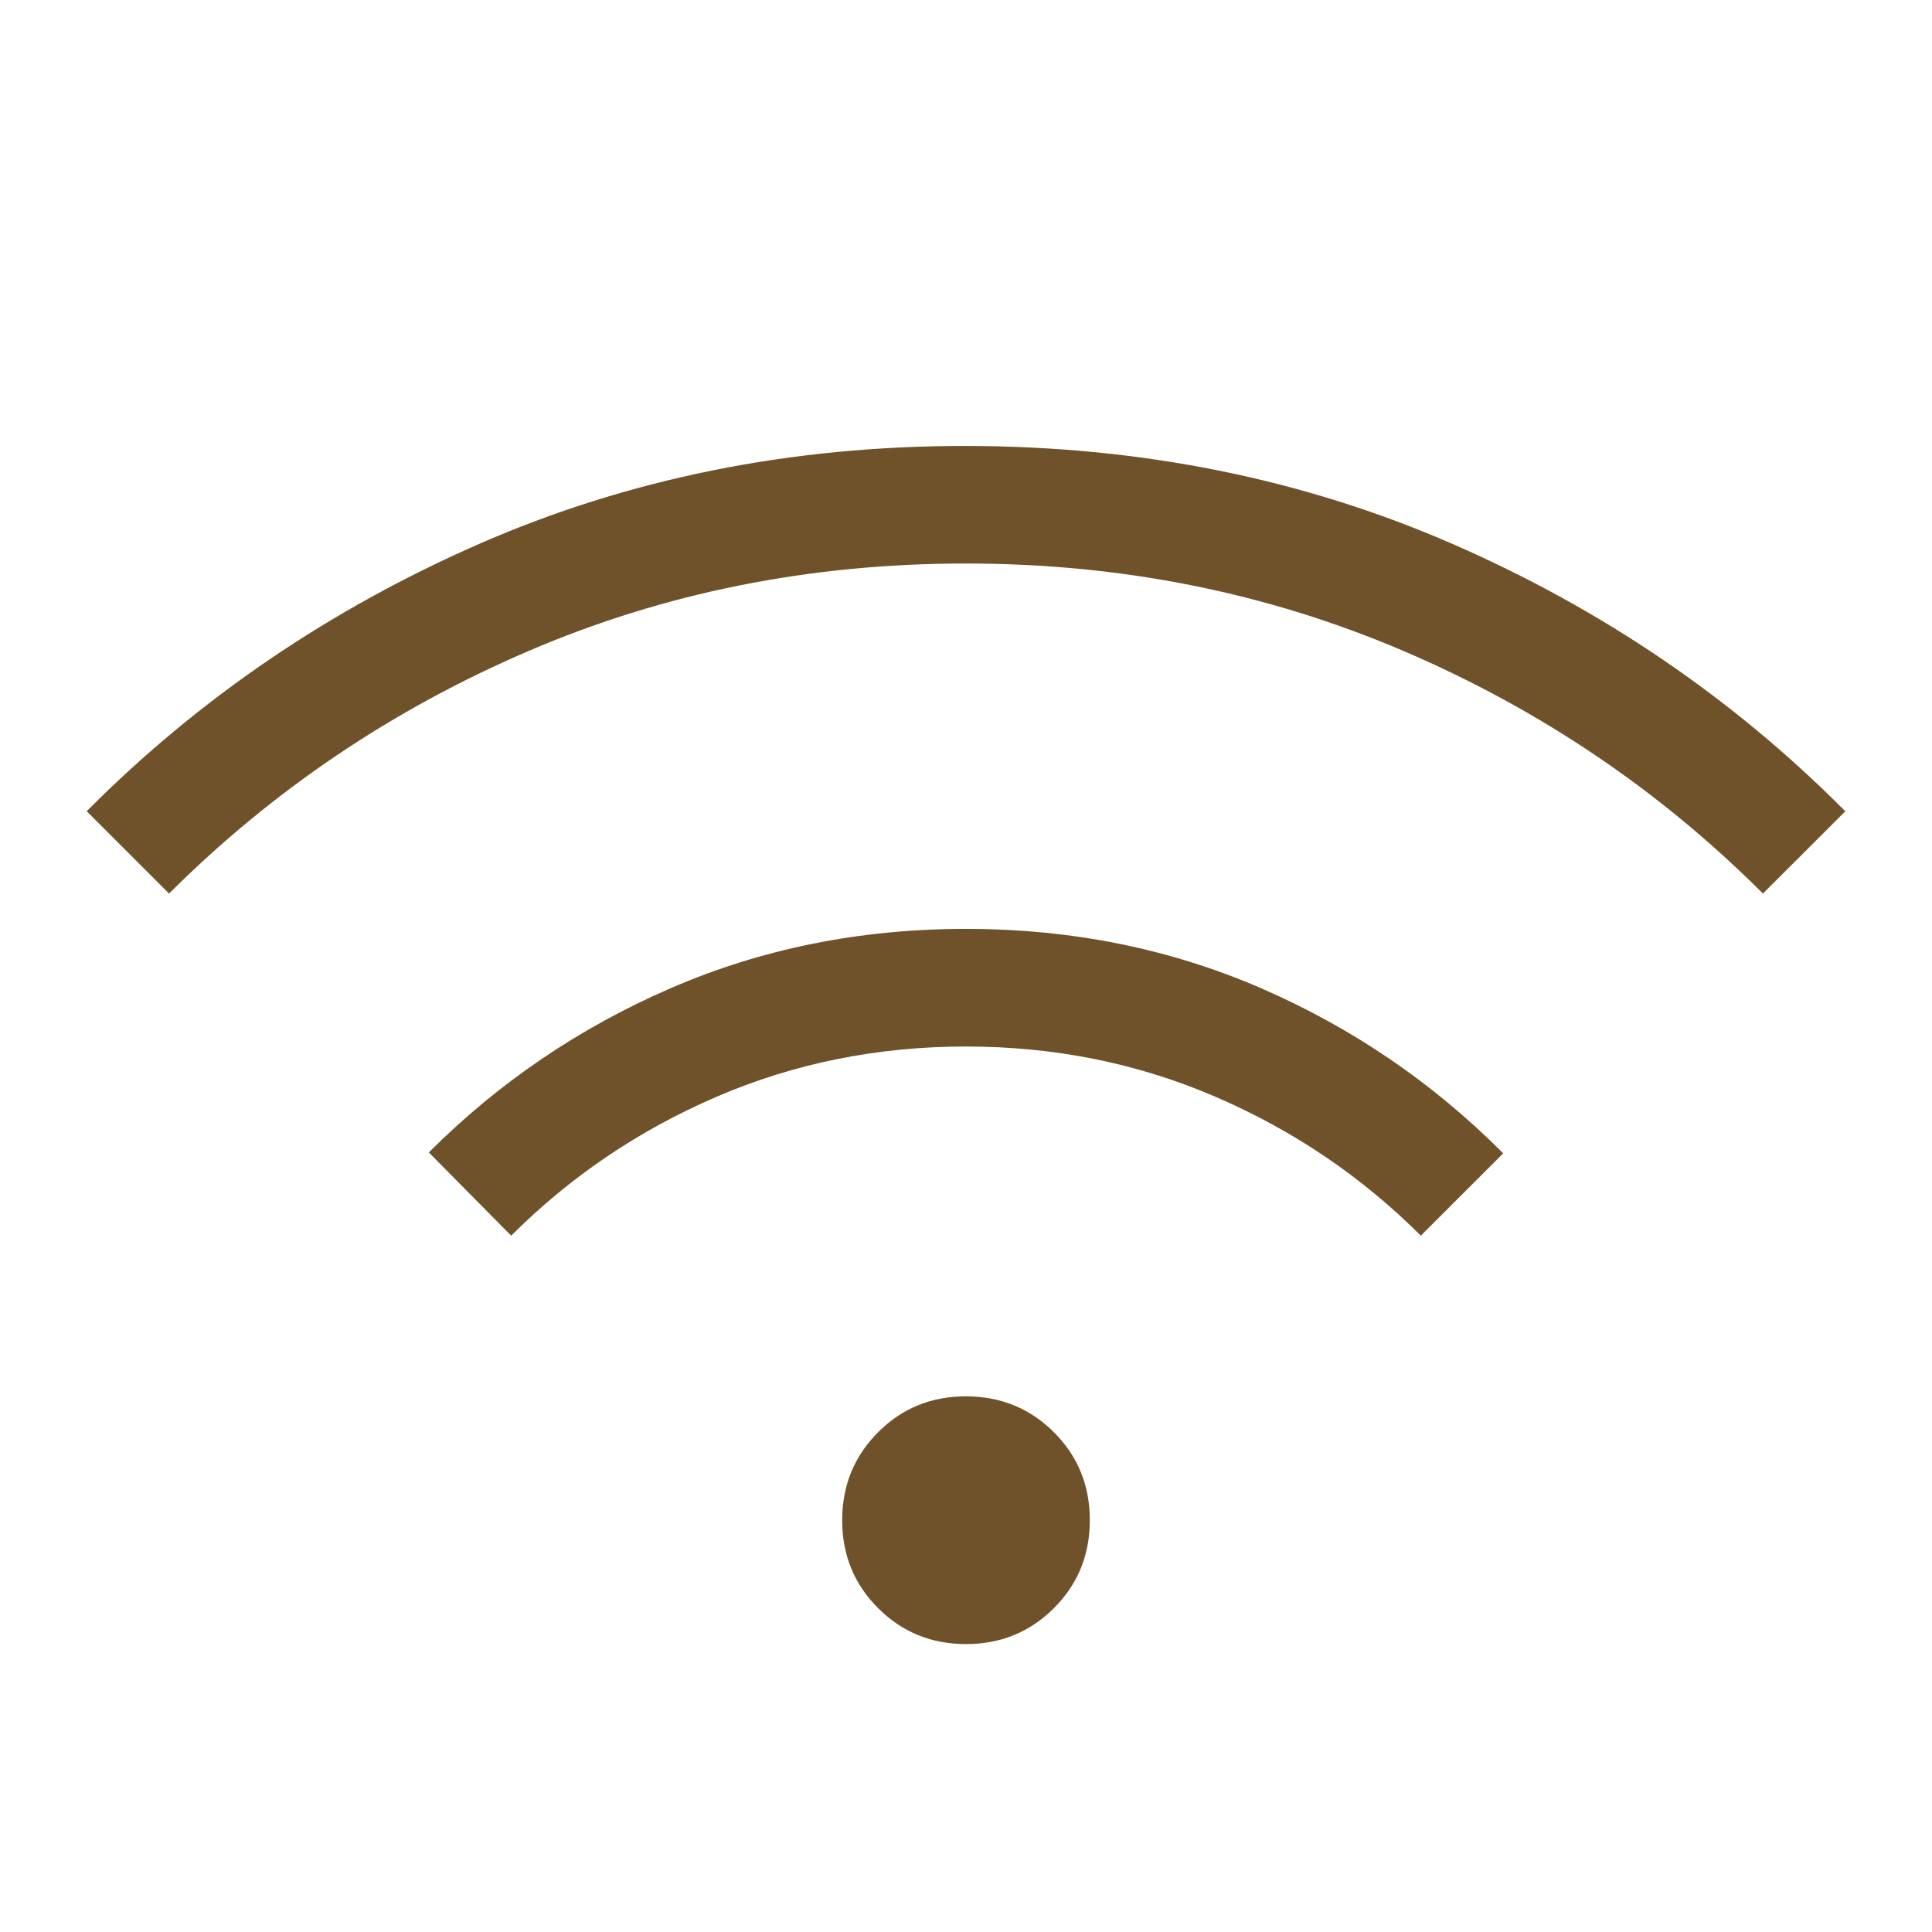 <svg width="58" height="58" viewBox="0 0 58 58" fill="none" xmlns="http://www.w3.org/2000/svg">
<path d="M29 49.356C27.959 49.356 27.08 48.996 26.361 48.278C25.642 47.559 25.283 46.679 25.283 45.639C25.283 44.598 25.642 43.718 26.361 42.997C27.08 42.277 27.959 41.918 29 41.919C30.041 41.921 30.921 42.28 31.639 42.997C32.358 43.714 32.717 44.594 32.717 45.636C32.717 46.679 32.358 47.559 31.639 48.278C30.921 48.996 30.041 49.356 29 49.356ZM15.346 37.096L12.874 34.597C14.971 32.499 17.391 30.856 20.133 29.667C22.875 28.478 25.833 27.884 29.007 27.886C32.181 27.887 35.137 28.484 37.874 29.674C40.611 30.865 43.029 32.515 45.127 34.624L42.654 37.096C40.882 35.324 38.828 33.934 36.492 32.927C34.156 31.92 31.658 31.417 29 31.417C26.342 31.417 23.845 31.92 21.508 32.927C19.172 33.934 17.118 35.324 15.346 37.096ZM5.075 26.825L2.603 24.353C5.968 20.969 9.895 18.295 14.384 16.329C18.873 14.364 23.745 13.383 29 13.388C34.255 13.393 39.127 14.375 43.616 16.334C48.105 18.293 52.032 20.967 55.397 24.355L52.925 26.825C49.824 23.724 46.229 21.297 42.142 19.546C38.054 17.795 33.674 16.918 29 16.917C24.326 16.915 19.946 17.791 15.861 19.546C11.775 21.3 8.18 23.727 5.075 26.825Z" fill="#6F512A"/>
</svg>
